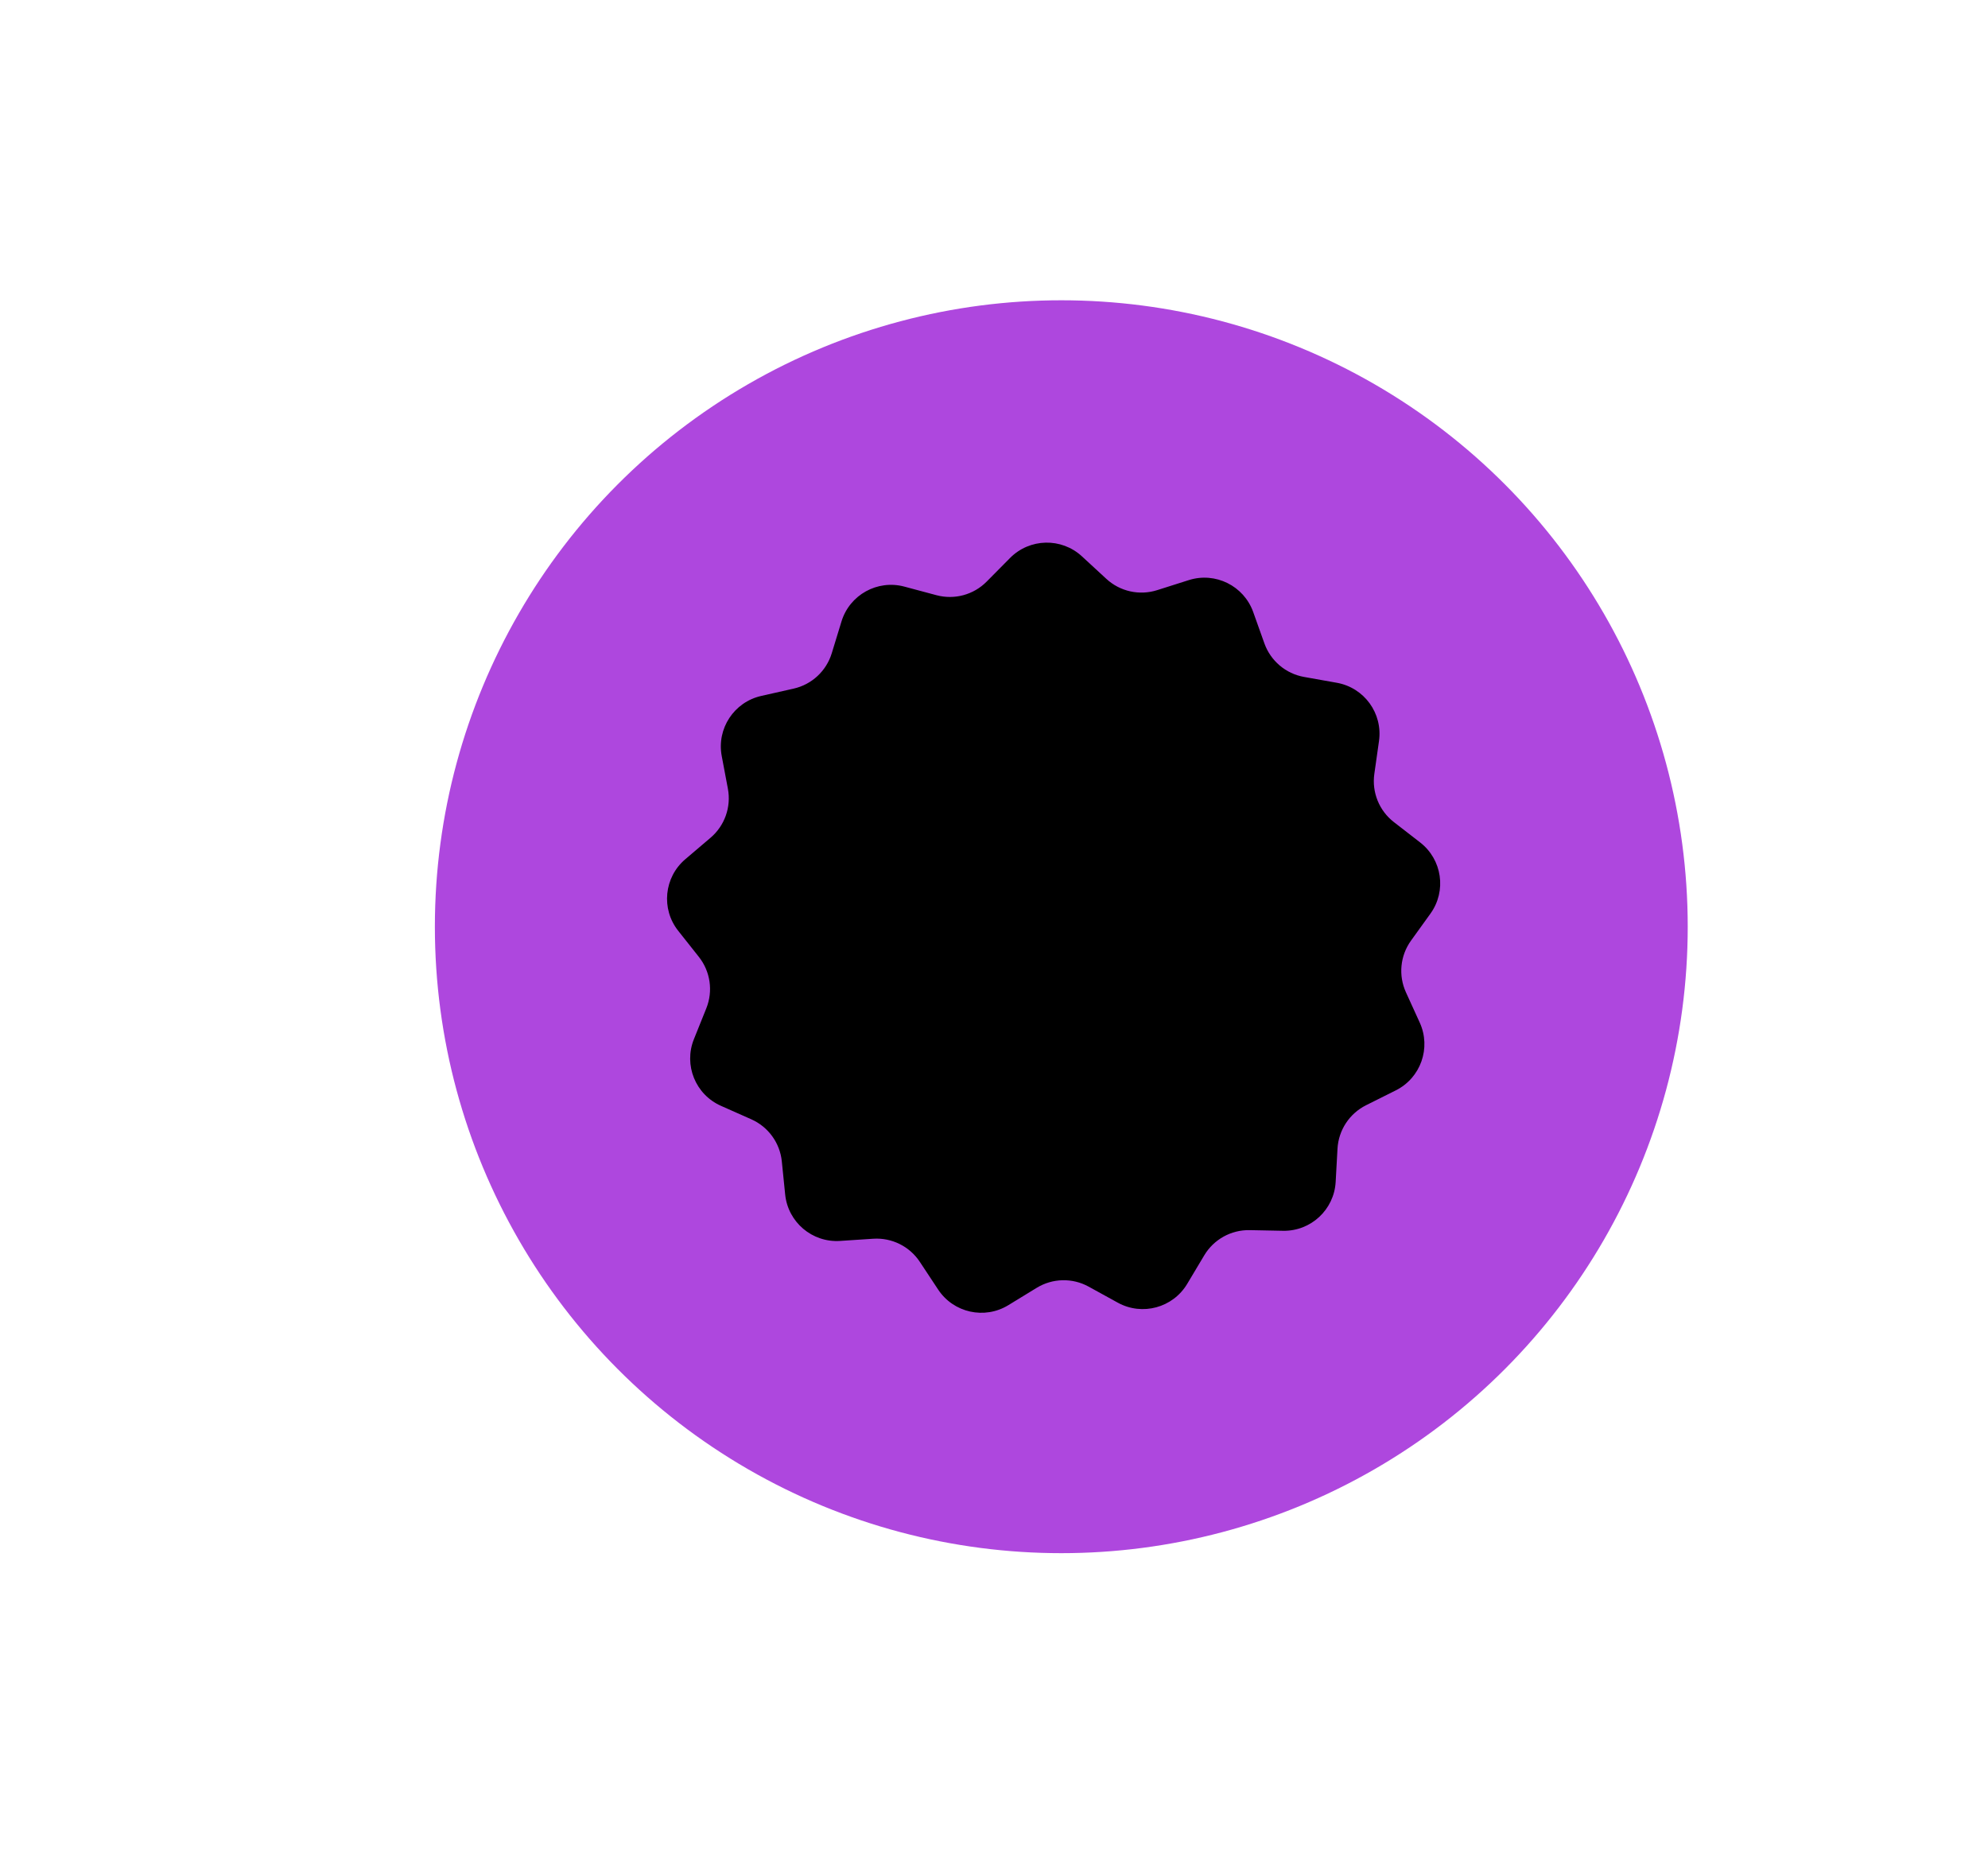 <svg width="192" height="180" viewBox="0 0 192 180" fill="none" xmlns="http://www.w3.org/2000/svg">
<circle cx="102.5" cy="89.5" r="60.5" fill="#AE47DE"/>
<path d="M114.814 56.025C117.38 55.211 120.13 56.575 121.035 59.111L122.114 62.135C122.717 63.825 124.18 65.063 125.947 65.377L129.108 65.94C131.759 66.411 133.56 68.897 133.183 71.563L132.732 74.742C132.481 76.519 133.201 78.295 134.62 79.395L137.157 81.361C139.285 83.011 139.725 86.049 138.152 88.234L136.276 90.84C135.227 92.297 135.04 94.204 135.785 95.837L137.117 98.757C138.235 101.207 137.212 104.102 134.804 105.305L131.932 106.741C130.327 107.543 129.275 109.145 129.175 110.937L128.998 114.142C128.849 116.831 126.599 118.919 123.907 118.865L120.697 118.802C118.902 118.766 117.226 119.695 116.306 121.236L114.659 123.992C113.278 126.303 110.315 127.106 107.956 125.808L105.143 124.26C103.571 123.394 101.655 123.438 100.124 124.374L97.385 126.049C95.088 127.454 92.091 126.788 90.606 124.542L88.835 121.864C87.845 120.367 86.128 119.516 84.337 119.633L81.133 119.844C78.447 120.02 76.103 118.037 75.831 115.359L75.508 112.165C75.327 110.379 74.202 108.827 72.562 108.099L69.627 106.796C67.166 105.704 66.013 102.859 67.017 100.361L68.215 97.382C68.884 95.717 68.61 93.82 67.496 92.413L65.503 89.896C63.831 87.785 64.132 84.73 66.182 82.985L68.627 80.904C69.993 79.741 70.632 77.934 70.299 76.17L69.704 73.015C69.205 70.369 70.891 67.804 73.518 67.211L76.649 66.505C78.4 66.11 79.805 64.807 80.33 63.09L81.27 60.02C82.057 57.446 84.743 55.957 87.343 56.653L90.445 57.483C92.179 57.947 94.028 57.446 95.291 56.17L97.549 53.889C99.443 51.975 102.513 51.905 104.492 53.73L106.852 55.906C108.172 57.123 110.043 57.539 111.754 56.996L114.814 56.025Z" fill="black"/>
</svg>
